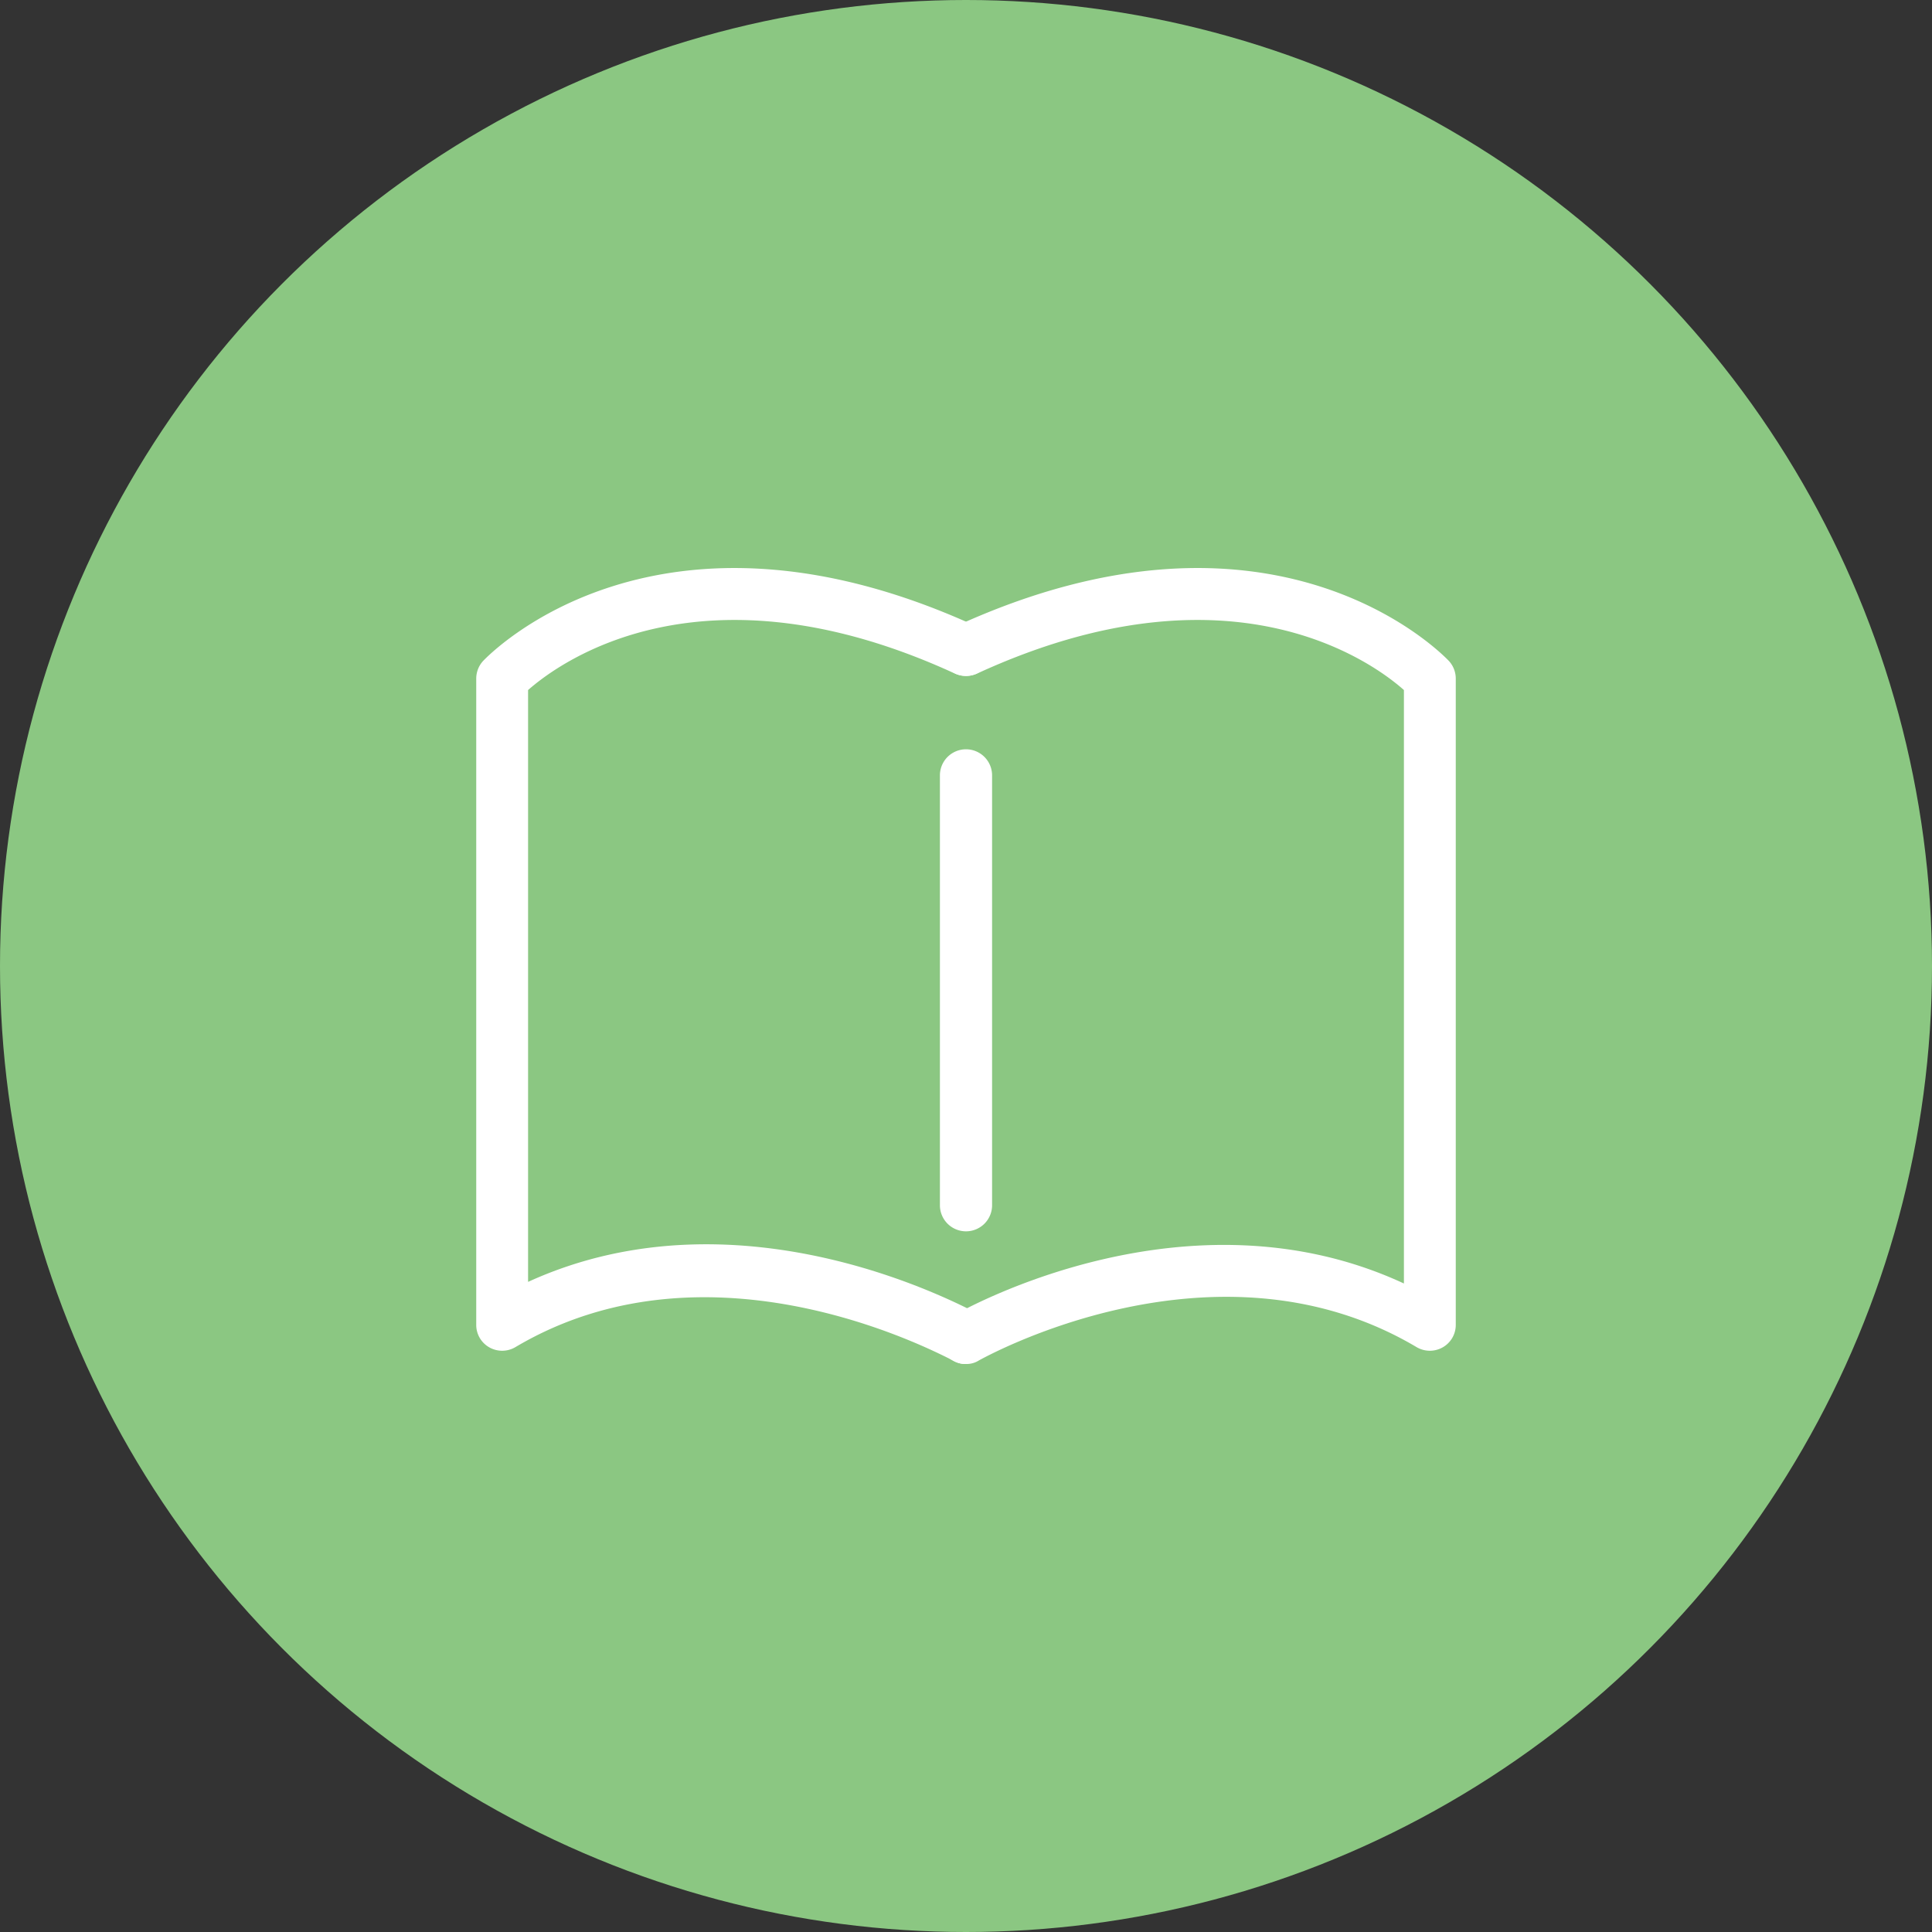 <svg xmlns="http://www.w3.org/2000/svg" viewBox="0 0 60 60"><rect x="0" y="0" width="60" height="60" fill="#333333" stroke="none"/><defs><style>.cls-1{fill:#8bc782;}.cls-2{fill:#fff;}</style></defs><title>target01</title><g id="レイヤー_2" data-name="レイヤー 2"><g id="レイヤー_1-2" data-name="レイヤー 1"><circle class="cls-1" cx="30" cy="30" r="30"/><path class="cls-2" d="M30,38.24a.81.81,0,0,1-.81-.8V24.08a.81.81,0,0,1,1.62,0V37.44A.81.81,0,0,1,30,38.24Z"/><path class="cls-2" d="M30,42.36a.71.71,0,0,1-.4-.11c-.08,0-7.34-4.13-13.6-.41a.81.81,0,0,1-.81,0,.8.8,0,0,1-.4-.7V21.08a.81.81,0,0,1,.21-.55c.22-.23,5.44-5.62,15.34-1.07a.79.79,0,0,1,.39,1.06.81.81,0,0,1-1.07.4c-7.82-3.6-12.25-.38-13.26.51V39.81c6.72-3.07,13.69.87,14,1a.8.8,0,0,1-.4,1.5Z"/><path class="cls-2" d="M30,42.36a.8.8,0,0,1-.4-1.5c.31-.18,7.28-4.12,14-1V21.43c-1-.89-5.44-4.11-13.26-.51a.81.81,0,0,1-1.07-.4.79.79,0,0,1,.39-1.06c9.9-4.55,15.12.84,15.34,1.07a.81.81,0,0,1,.21.55V41.14a.8.8,0,0,1-.4.7.81.81,0,0,1-.81,0c-6.28-3.73-13.52.37-13.6.41A.71.71,0,0,1,30,42.36Z"/></g></g></svg>